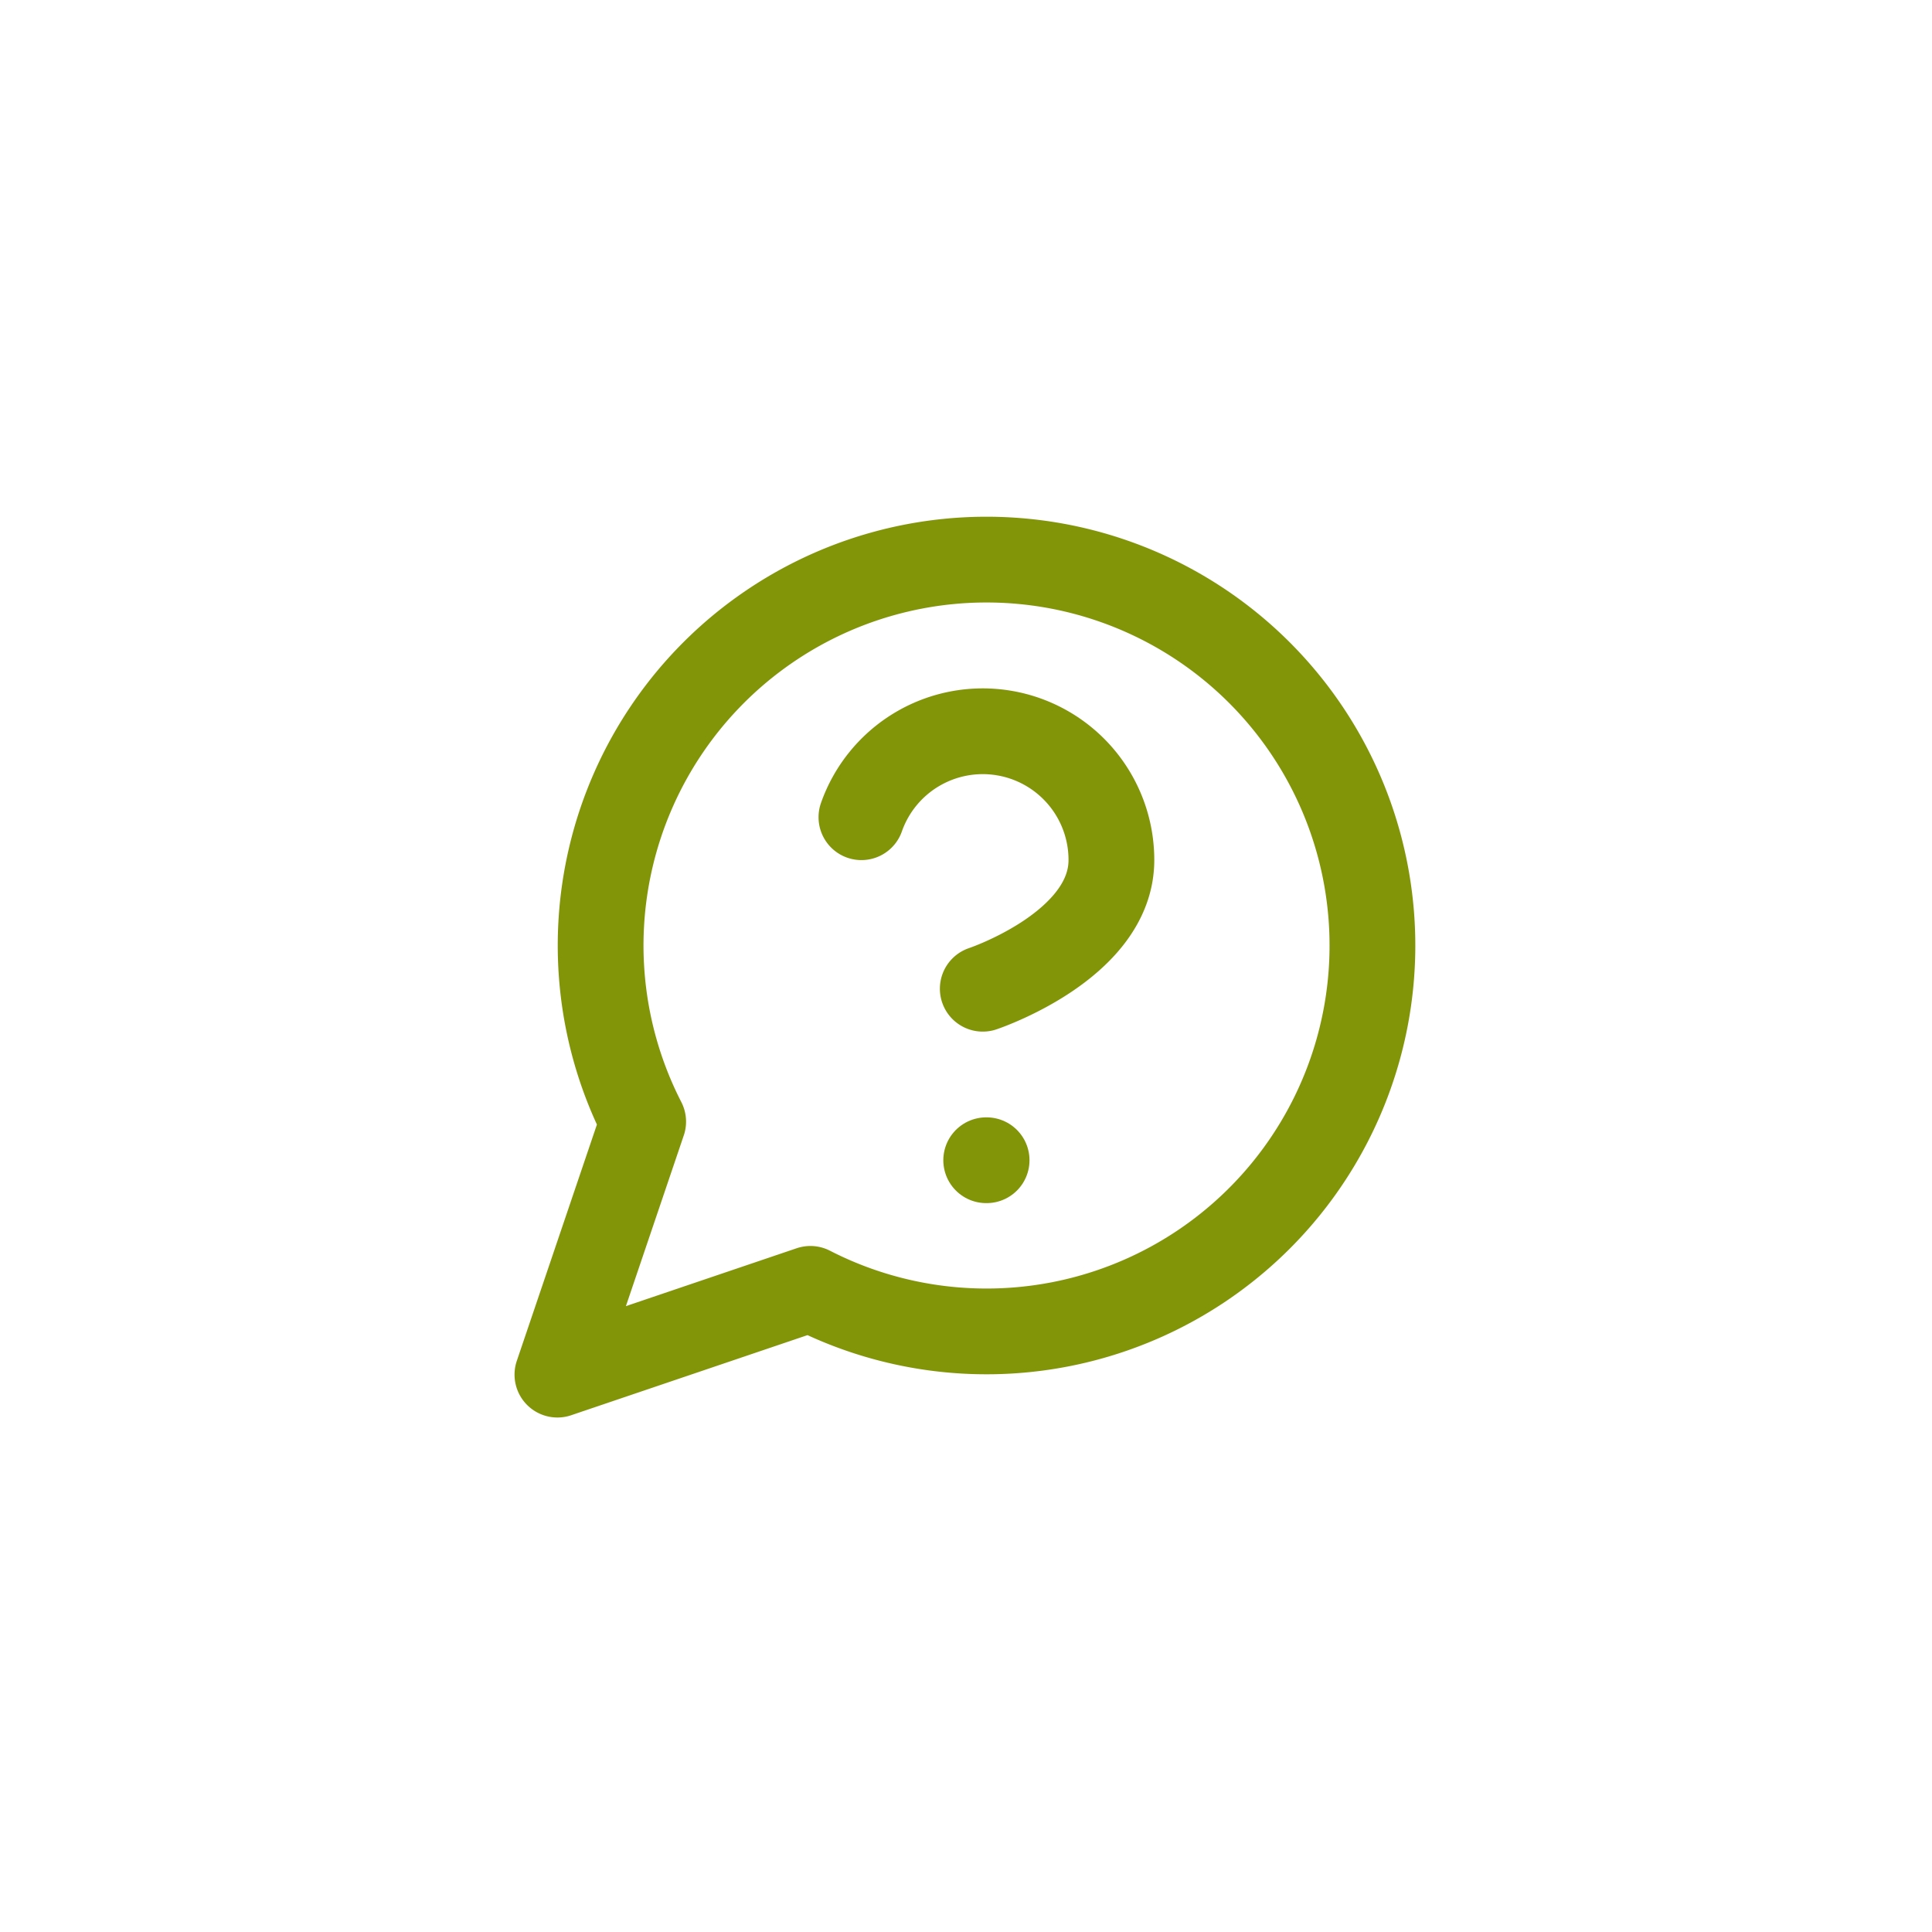 <?xml version="1.0" encoding="UTF-8" standalone="no"?> <svg xmlns:inkscape="http://www.inkscape.org/namespaces/inkscape" xmlns:sodipodi="http://sodipodi.sourceforge.net/DTD/sodipodi-0.dtd" xmlns="http://www.w3.org/2000/svg" xmlns:svg="http://www.w3.org/2000/svg" width="45.058" height="45.058" viewBox="0 0 45.058 45.058" fill="none" stroke="currentColor" stroke-width="2" stroke-linecap="round" stroke-linejoin="round" class="lucide lucide-message-circle-question-icon lucide-message-circle-question" version="1.1" id="svg8" sodipodi:docname="message-circle-question.svg" inkscape:version="1.1.2 (b8e25be833, 2022-02-05)"><defs id="defs12"></defs><path d="m 18.9,30.059 a 9,9 0 1 0 -3.9,-3.9 l -2,5.9 z" id="path2" style="stroke:#829509;stroke-opacity:1"></path><path d="m 20.09,19.059 a 3,3 0 0 1 5.83,1 c 0,2 -3,3 -3,3" id="path4" style="stroke:#829509;stroke-opacity:1"></path><path d="m 23,27.059 h 0.01" id="path6" style="stroke:#829509;stroke-opacity:1"></path></svg> 